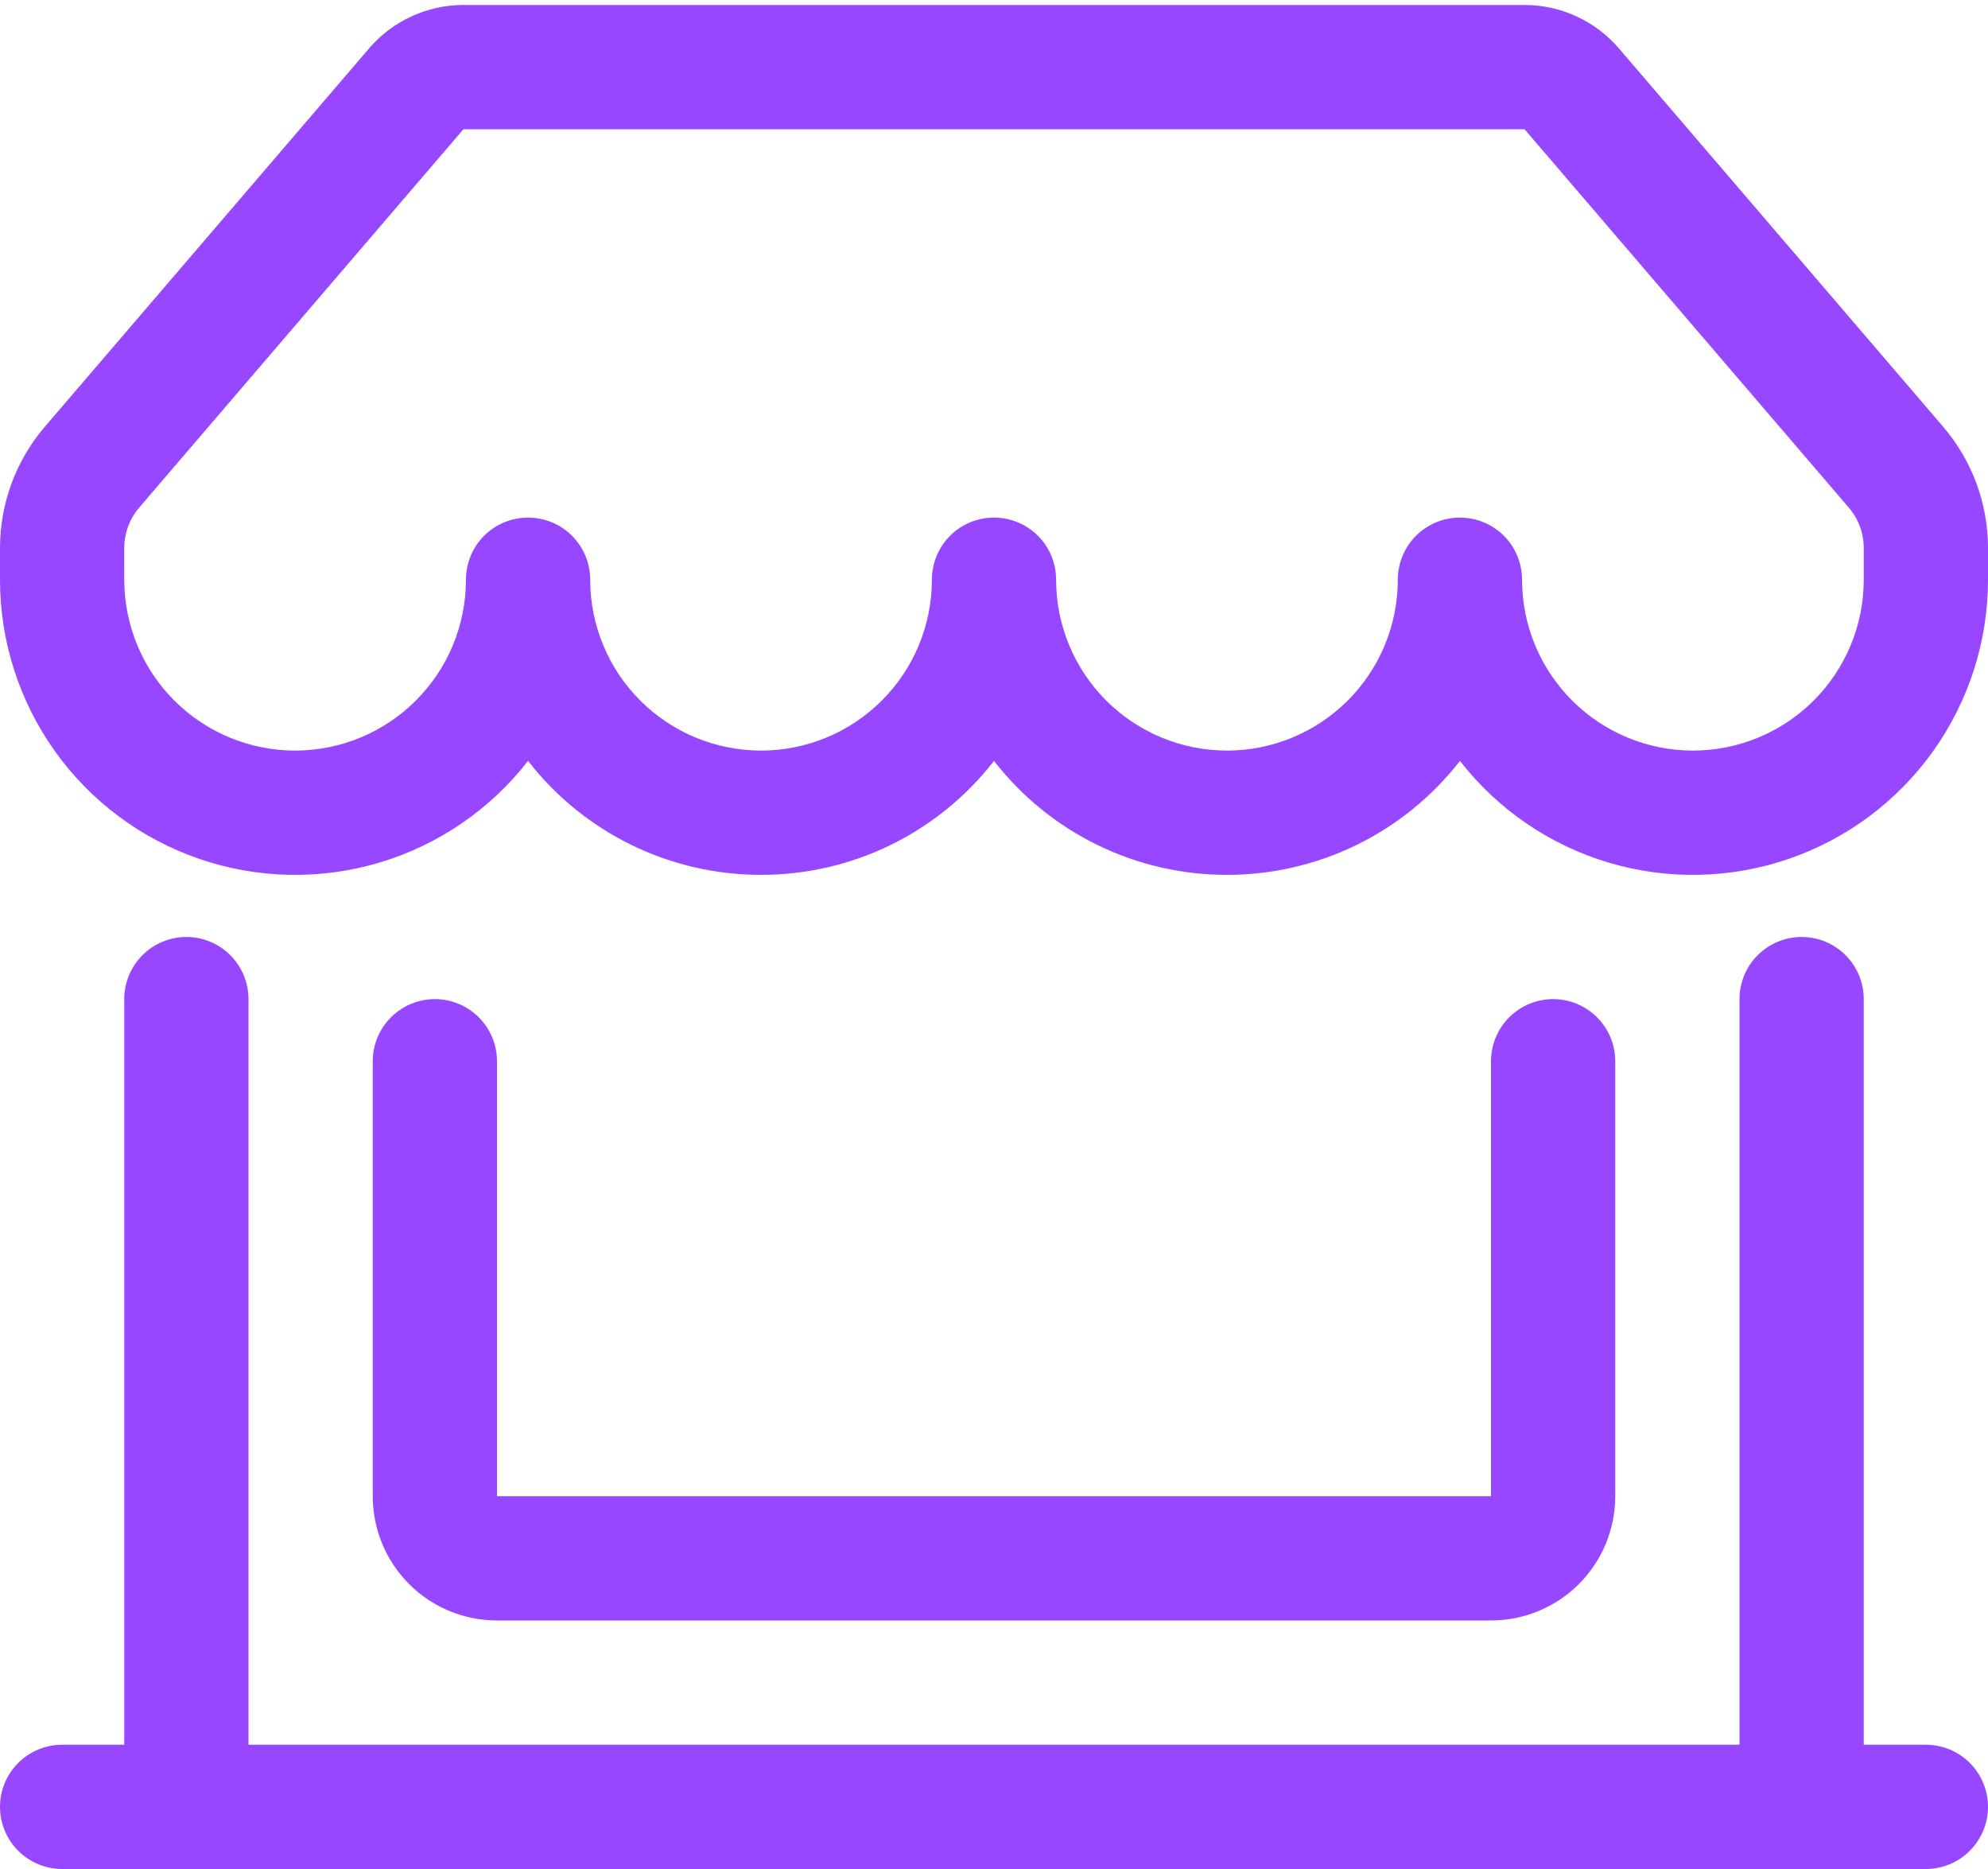 <svg width="50" height="47" viewBox="0 0 50 47" fill="none" xmlns="http://www.w3.org/2000/svg">
<path d="M9.281 1.219C9.575 0.876 9.939 0.6 10.349 0.412C10.759 0.223 11.205 0.125 11.656 0.125H38.344C38.795 0.125 39.241 0.223 39.651 0.412C40.061 0.6 40.425 0.876 40.719 1.219L48.872 10.731C49.6 11.581 50 12.662 50 13.781V14.578C50 16.125 49.517 17.633 48.618 18.892C47.719 20.151 46.45 21.097 44.986 21.599C43.523 22.101 41.94 22.133 40.458 21.692C38.975 21.25 37.668 20.355 36.719 19.134C36.025 20.027 35.137 20.75 34.121 21.247C33.106 21.743 31.99 22.001 30.859 22C29.729 22.001 28.613 21.744 27.597 21.247C26.582 20.75 25.693 20.028 25 19.134C24.307 20.028 23.418 20.75 22.403 21.247C21.387 21.744 20.271 22.001 19.141 22C18.01 22.001 16.894 21.744 15.879 21.247C14.863 20.75 13.974 20.028 13.281 19.134C12.332 20.355 11.025 21.25 9.542 21.692C8.06 22.133 6.477 22.101 5.014 21.599C3.55 21.097 2.281 20.151 1.382 18.892C0.483 17.633 -0 16.125 4.52017e-08 14.578V13.781C3.93986e-05 12.662 0.4 11.581 1.128 10.731L9.284 1.216L9.281 1.219ZM14.844 14.578C14.844 15.718 15.296 16.811 16.102 17.616C16.908 18.422 18.001 18.875 19.141 18.875C20.28 18.875 21.373 18.422 22.179 17.616C22.985 16.811 23.438 15.718 23.438 14.578C23.438 14.164 23.602 13.766 23.895 13.473C24.188 13.18 24.586 13.016 25 13.016C25.414 13.016 25.812 13.18 26.105 13.473C26.398 13.766 26.562 14.164 26.562 14.578C26.562 15.718 27.015 16.811 27.821 17.616C28.627 18.422 29.72 18.875 30.859 18.875C31.999 18.875 33.092 18.422 33.898 17.616C34.703 16.811 35.156 15.718 35.156 14.578C35.156 14.164 35.321 13.766 35.614 13.473C35.907 13.18 36.304 13.016 36.719 13.016C37.133 13.016 37.531 13.18 37.824 13.473C38.117 13.766 38.281 14.164 38.281 14.578C38.281 15.718 38.734 16.811 39.54 17.616C40.346 18.422 41.438 18.875 42.578 18.875C43.718 18.875 44.811 18.422 45.617 17.616C46.422 16.811 46.875 15.718 46.875 14.578V13.781C46.875 13.409 46.742 13.049 46.5 12.766L38.344 3.25H11.656L3.5 12.766C3.258 13.049 3.125 13.409 3.125 13.781V14.578C3.125 15.718 3.578 16.811 4.384 17.616C5.189 18.422 6.282 18.875 7.422 18.875C8.561 18.875 9.654 18.422 10.46 17.616C11.266 16.811 11.719 15.718 11.719 14.578C11.719 14.164 11.883 13.766 12.176 13.473C12.469 13.18 12.867 13.016 13.281 13.016C13.696 13.016 14.093 13.18 14.386 13.473C14.679 13.766 14.844 14.164 14.844 14.578ZM4.688 23.562C5.102 23.562 5.499 23.727 5.792 24.02C6.085 24.313 6.25 24.711 6.25 25.125V43.875H43.75V25.125C43.75 24.711 43.915 24.313 44.208 24.02C44.501 23.727 44.898 23.562 45.312 23.562C45.727 23.562 46.124 23.727 46.417 24.02C46.71 24.313 46.875 24.711 46.875 25.125V43.875H48.438C48.852 43.875 49.249 44.04 49.542 44.333C49.835 44.626 50 45.023 50 45.438C50 45.852 49.835 46.249 49.542 46.542C49.249 46.835 48.852 47 48.438 47H1.562C1.148 47 0.751 46.835 0.458 46.542C0.165 46.249 4.52017e-08 45.852 4.52017e-08 45.438C4.52017e-08 45.023 0.165 44.626 0.458 44.333C0.751 44.04 1.148 43.875 1.562 43.875H3.125V25.125C3.125 24.711 3.29 24.313 3.583 24.02C3.876 23.727 4.273 23.562 4.688 23.562ZM10.938 25.125C11.352 25.125 11.749 25.29 12.042 25.583C12.335 25.876 12.5 26.273 12.5 26.688V37.625H37.5V26.688C37.5 26.273 37.665 25.876 37.958 25.583C38.251 25.29 38.648 25.125 39.062 25.125C39.477 25.125 39.874 25.29 40.167 25.583C40.46 25.876 40.625 26.273 40.625 26.688V37.625C40.625 38.454 40.296 39.249 39.71 39.835C39.124 40.421 38.329 40.75 37.5 40.75H12.5C11.671 40.75 10.876 40.421 10.29 39.835C9.704 39.249 9.375 38.454 9.375 37.625V26.688C9.375 26.273 9.54 25.876 9.833 25.583C10.126 25.29 10.523 25.125 10.938 25.125Z" fill="#9747FF"/>
</svg>
